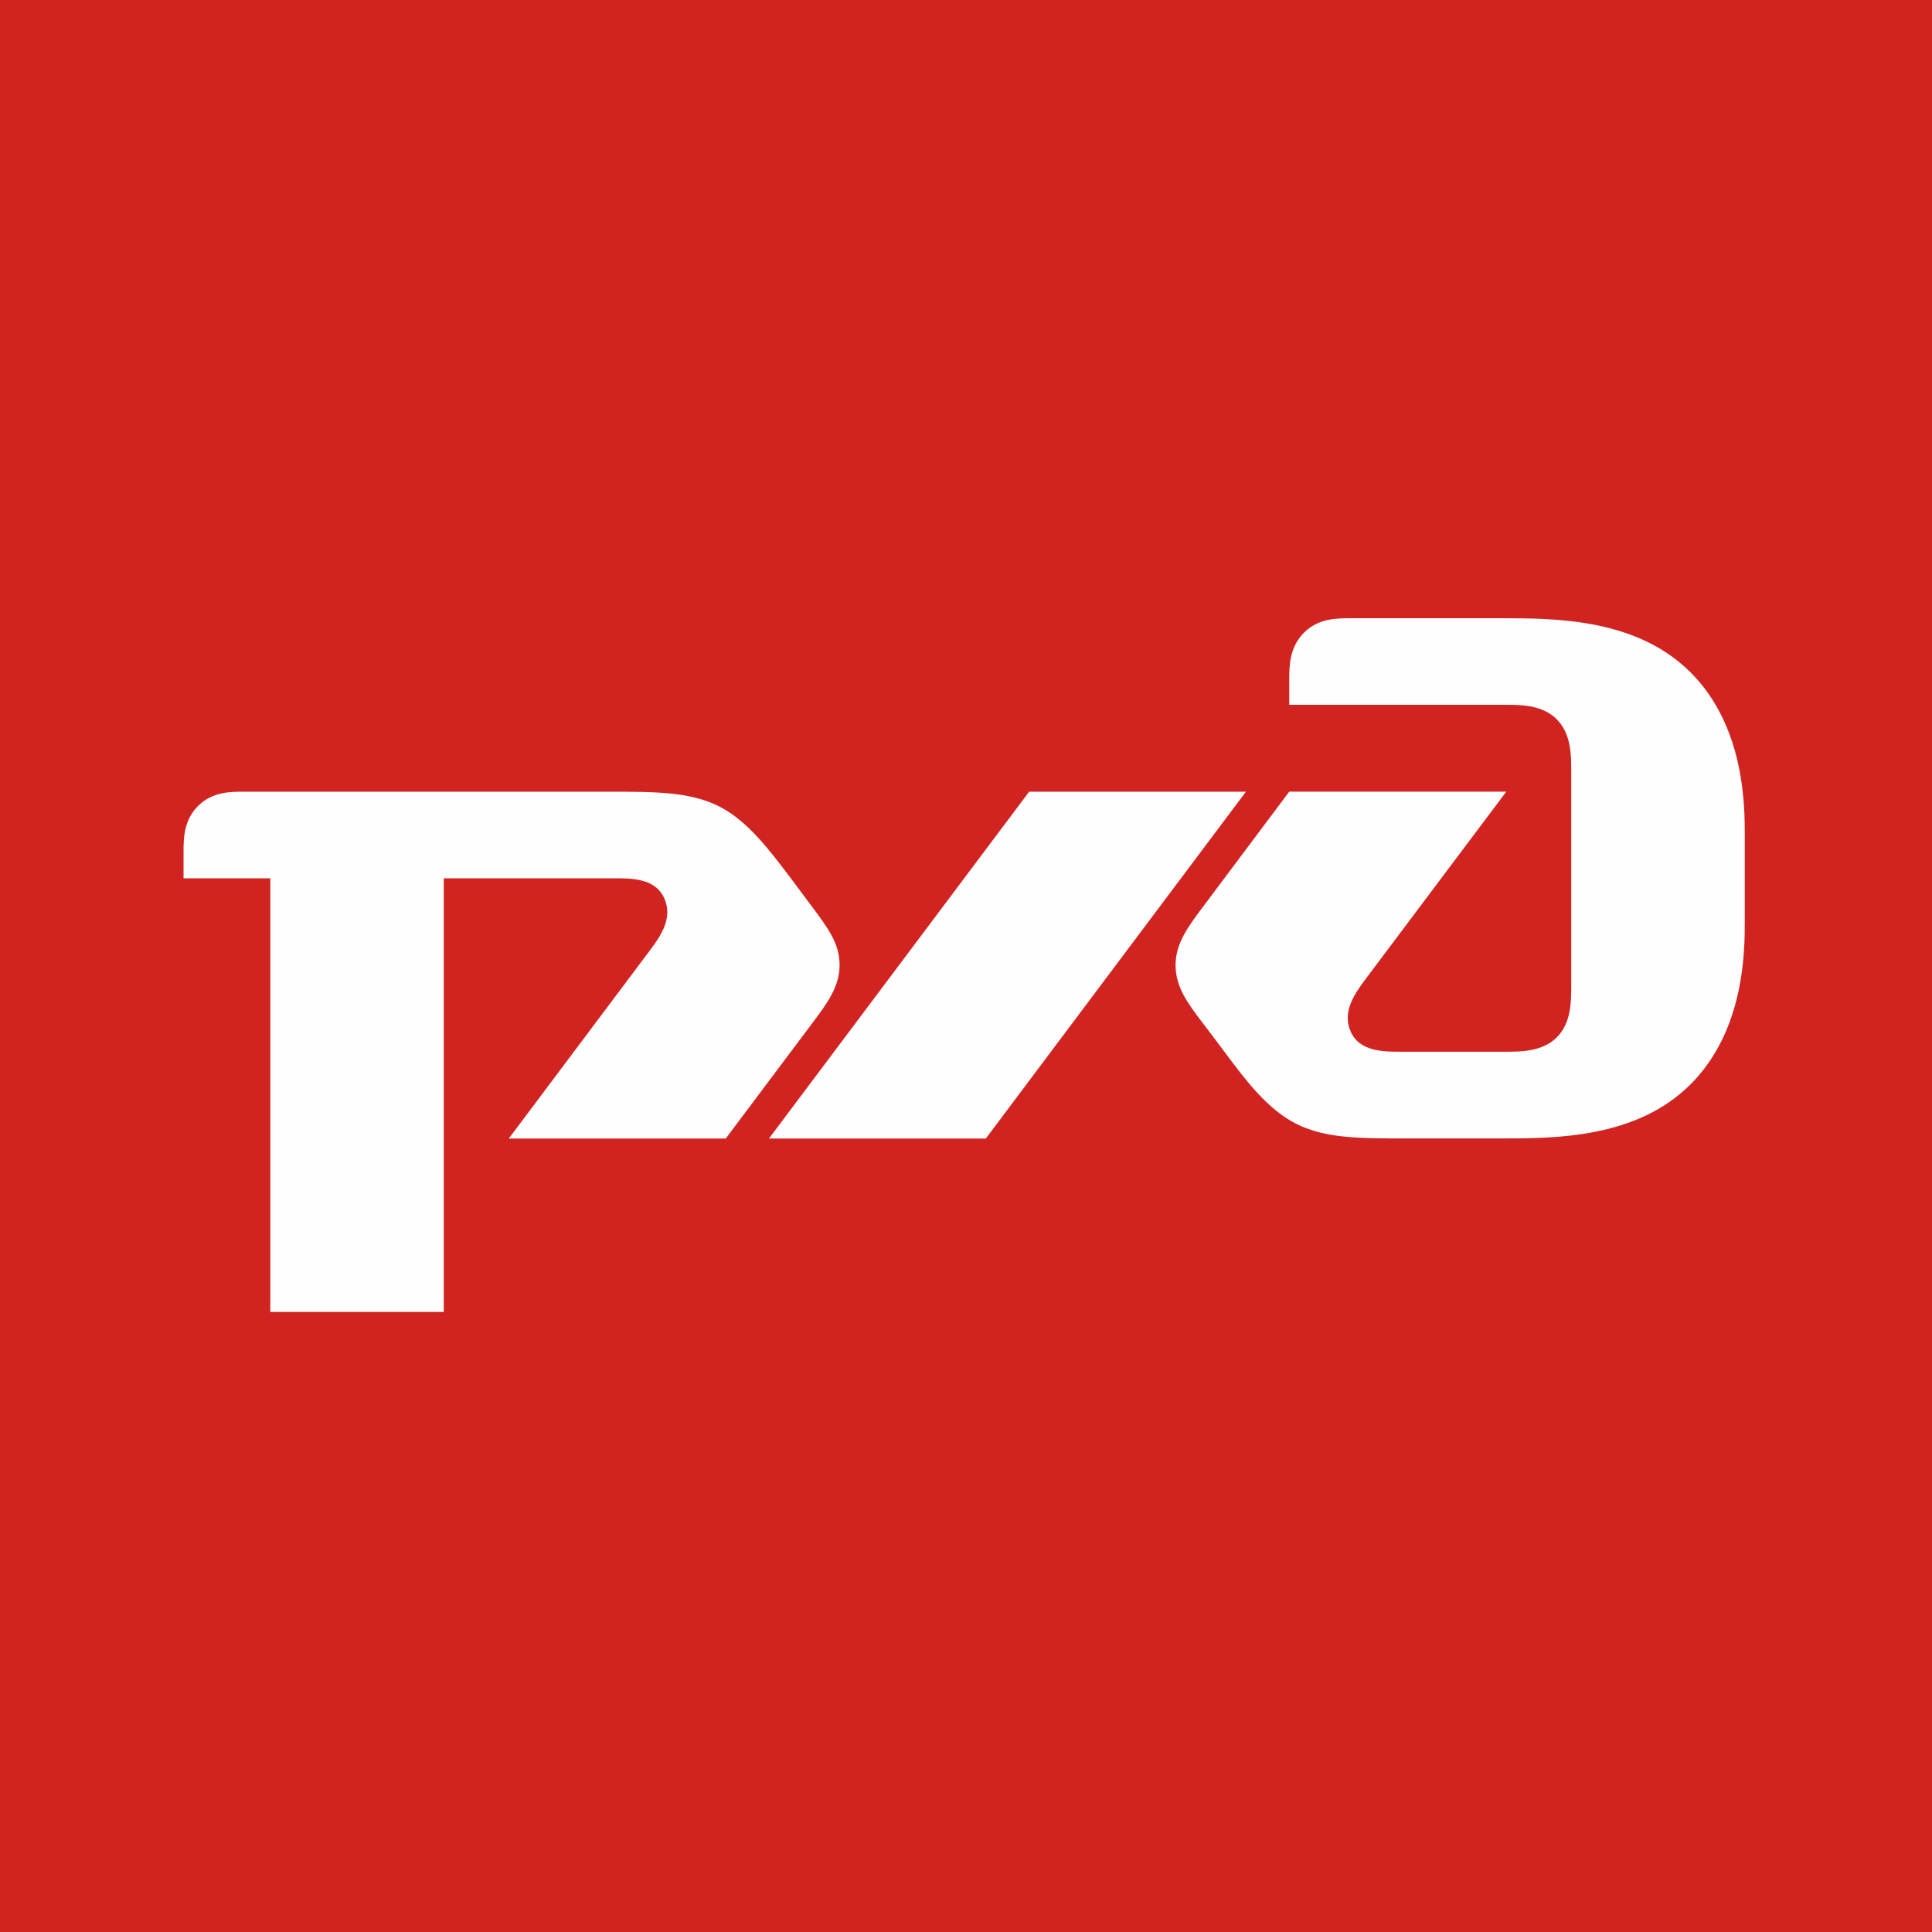 <?xml version="1.0" encoding="UTF-8"?> <svg xmlns="http://www.w3.org/2000/svg" width="400" height="400" viewBox="0 0 400 400" fill="none"> <path d="M400 0H0V400H400V0Z" fill="#D12421"></path> <path fill-rule="evenodd" clip-rule="evenodd" d="M266.923 140.703V145.925H311.859C314.83 145.925 319.341 145.925 322.319 148.927C325.297 151.93 325.305 156.401 325.305 159.411V204.315C325.305 207.286 325.305 211.805 322.319 214.775C319.333 217.746 314.83 217.746 311.859 217.746H290.157C286.405 217.746 281.538 217.746 279.666 213.63C277.794 209.514 280.456 205.777 282.668 202.783L311.859 163.906H266.923L248.998 187.836C245.996 191.849 243.389 195.317 243.389 199.796C243.389 204.276 245.759 207.531 248.998 211.781L253.501 217.746C257.957 223.734 262.46 229.722 268.448 232.716C274.436 235.711 281.538 235.703 291.271 235.703H310.737C321.948 235.703 338.807 235.703 350.017 224.492C361.227 213.282 361.235 196.842 361.235 190.806V172.865C361.235 166.877 361.235 150.421 350.017 139.21C338.799 128 321.948 128 310.737 128H279.698C276.719 128 272.967 128 269.988 130.978C267.01 133.957 266.923 137.701 266.923 140.703Z" fill="#FEFEFE"></path> <path fill-rule="evenodd" clip-rule="evenodd" d="M213.074 163.914H257.955L204.1 235.726H159.203L213.074 163.914Z" fill="#FEFEFE"></path> <path fill-rule="evenodd" clip-rule="evenodd" d="M38 176.602C38 173.623 38 169.879 40.994 166.877C43.988 163.875 47.717 163.914 50.727 163.914H125.913C135.638 163.914 142.756 163.914 148.728 166.877C154.701 169.839 159.204 175.867 163.739 181.84L168.21 187.844C171.37 192.086 173.827 195.325 173.827 199.804C173.827 204.284 171.228 207.776 168.21 211.789L150.253 235.726H105.333L134.516 196.818C136.768 193.84 139.383 190.095 137.518 185.956C135.654 181.816 130.779 181.84 127.019 181.84H91.879V271.625H55.965V181.84H38V176.602Z" fill="#FEFEFE"></path> </svg> 